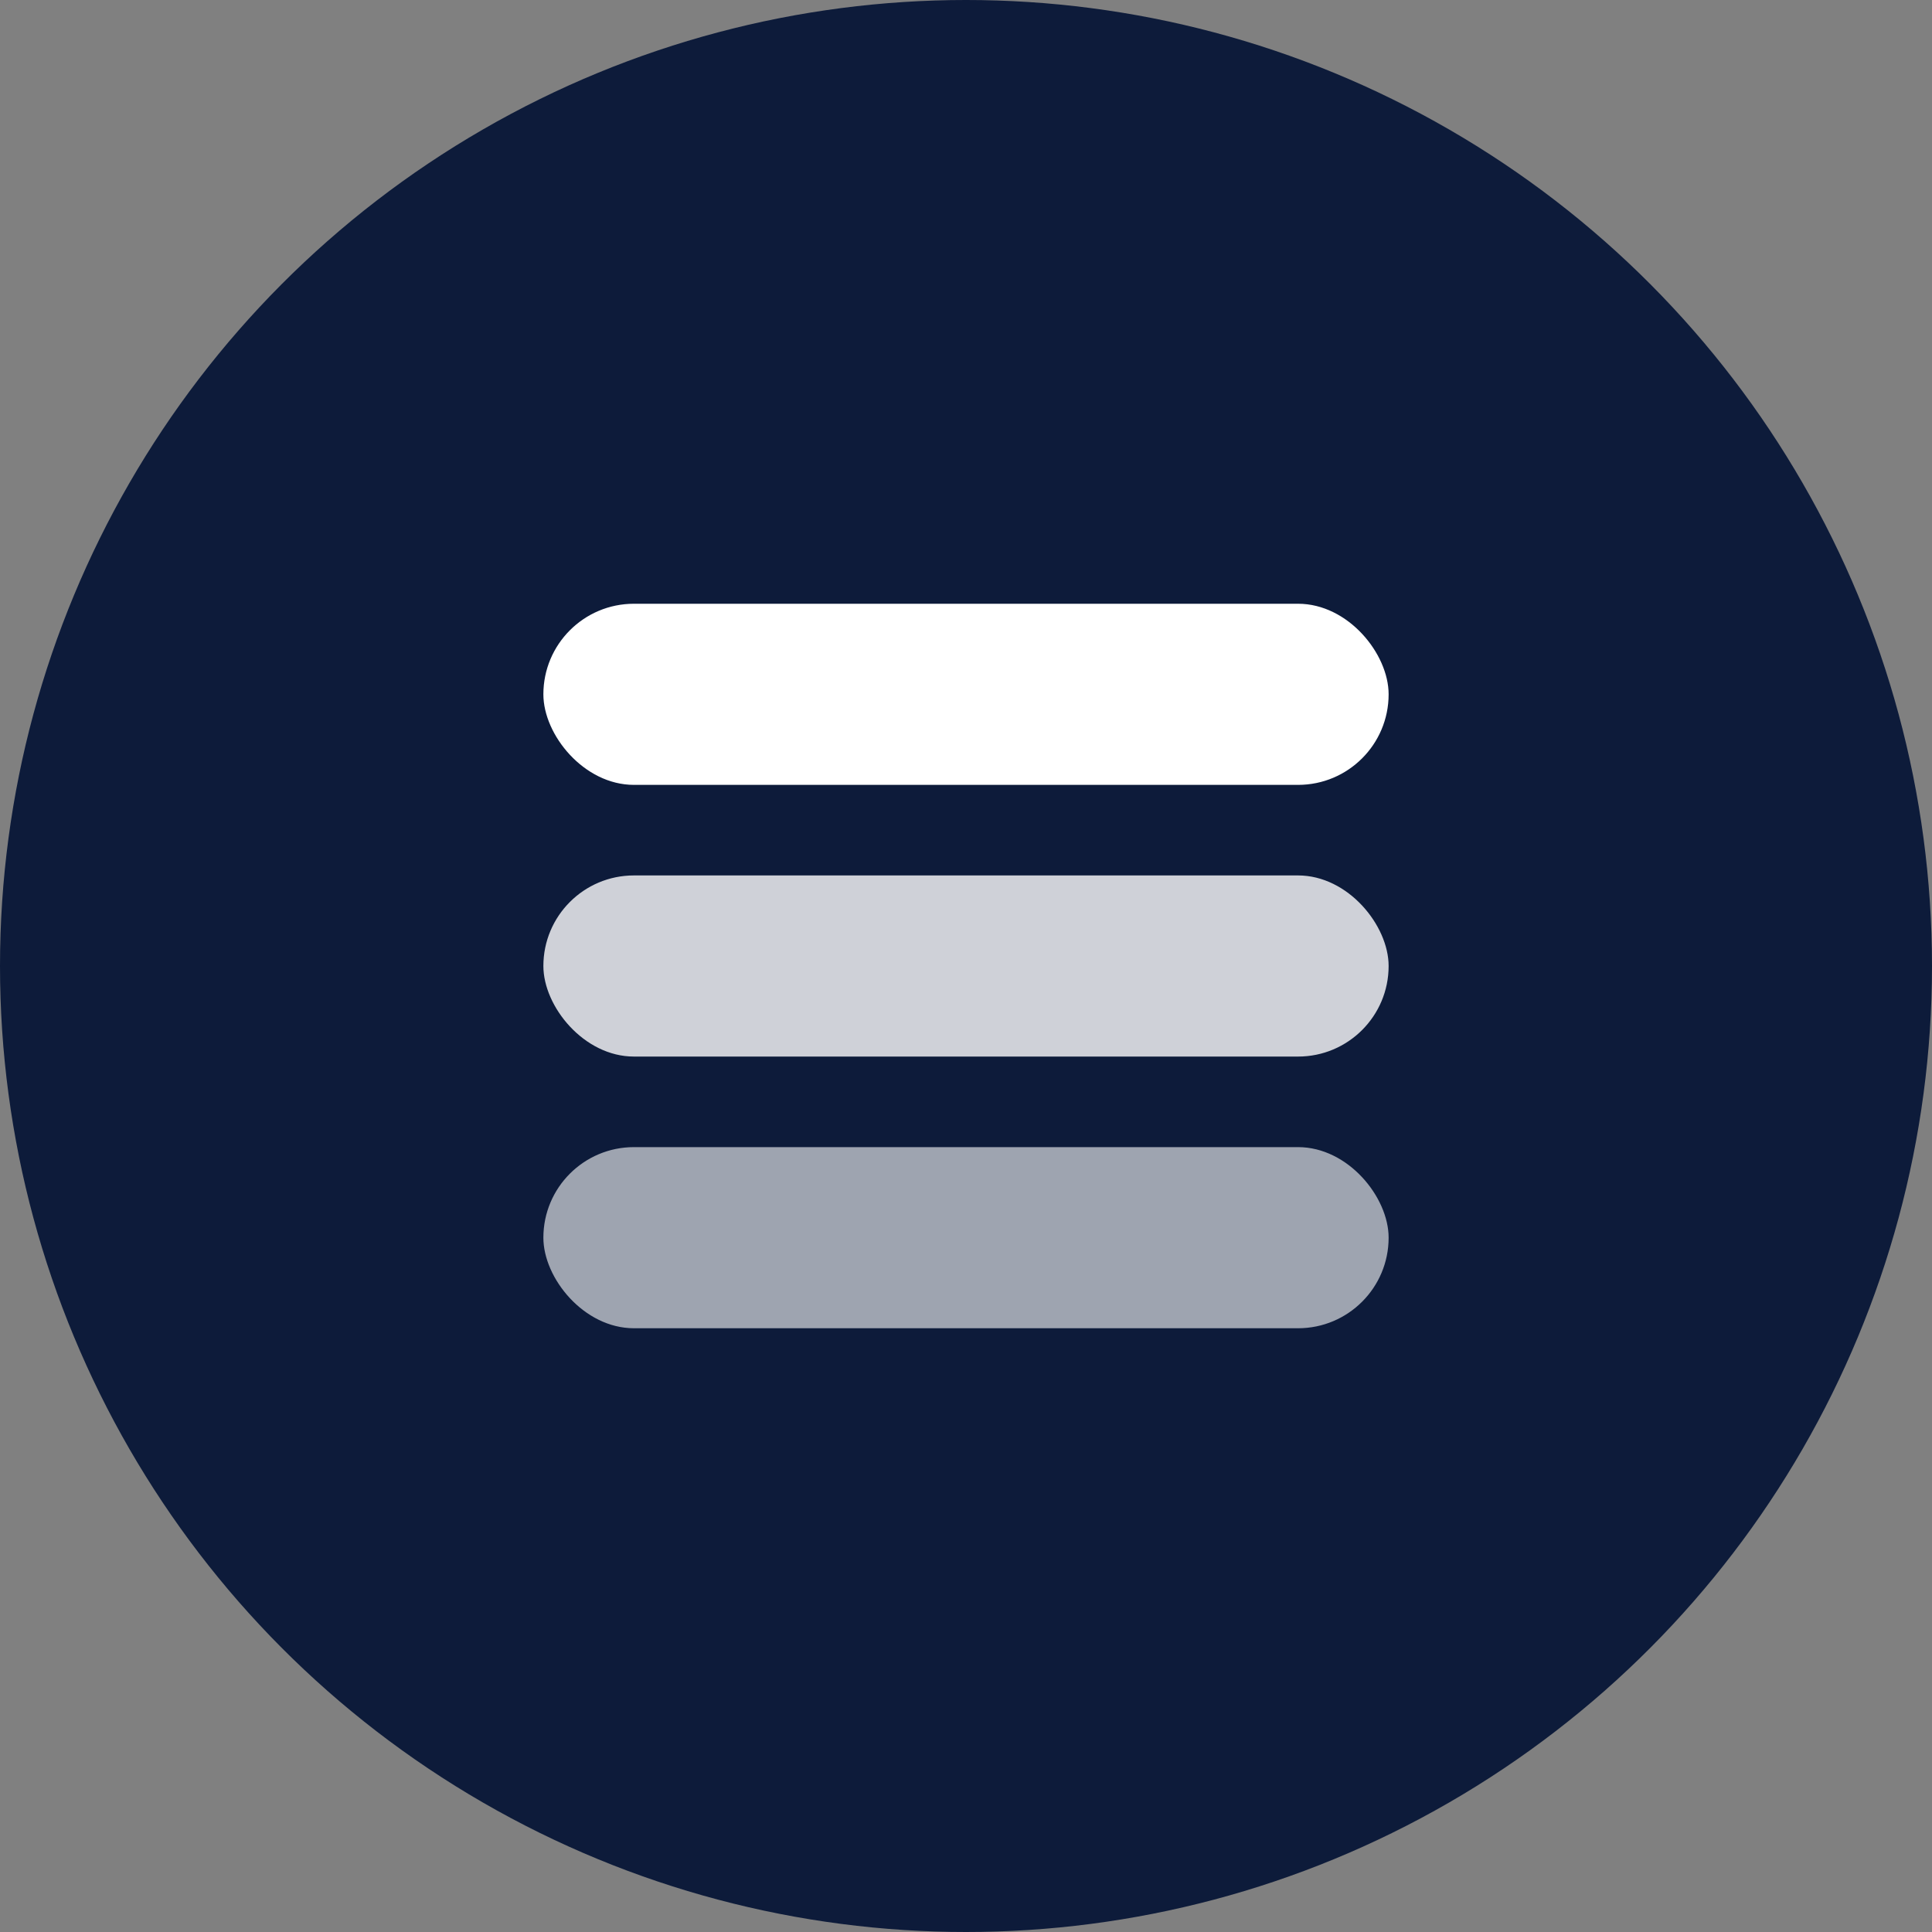 <svg xmlns="http://www.w3.org/2000/svg" viewBox="0 0 64 64" role="img" aria-label="Solana">
  <rect x="0" y="0" width="64" height="64" fill="#808080" stroke="none"/>
  <circle cx="32" cy="32" r="32" fill="#0d1b3a"></circle>
  <rect x="18" y="20" width="28" height="6" rx="3" fill="#fff"></rect>
  <rect x="18" y="29" width="28" height="6" rx="3" fill="#fff" opacity=".8"></rect>
  <rect x="18" y="38" width="28" height="6" rx="3" fill="#fff" opacity=".6"></rect>
</svg>
